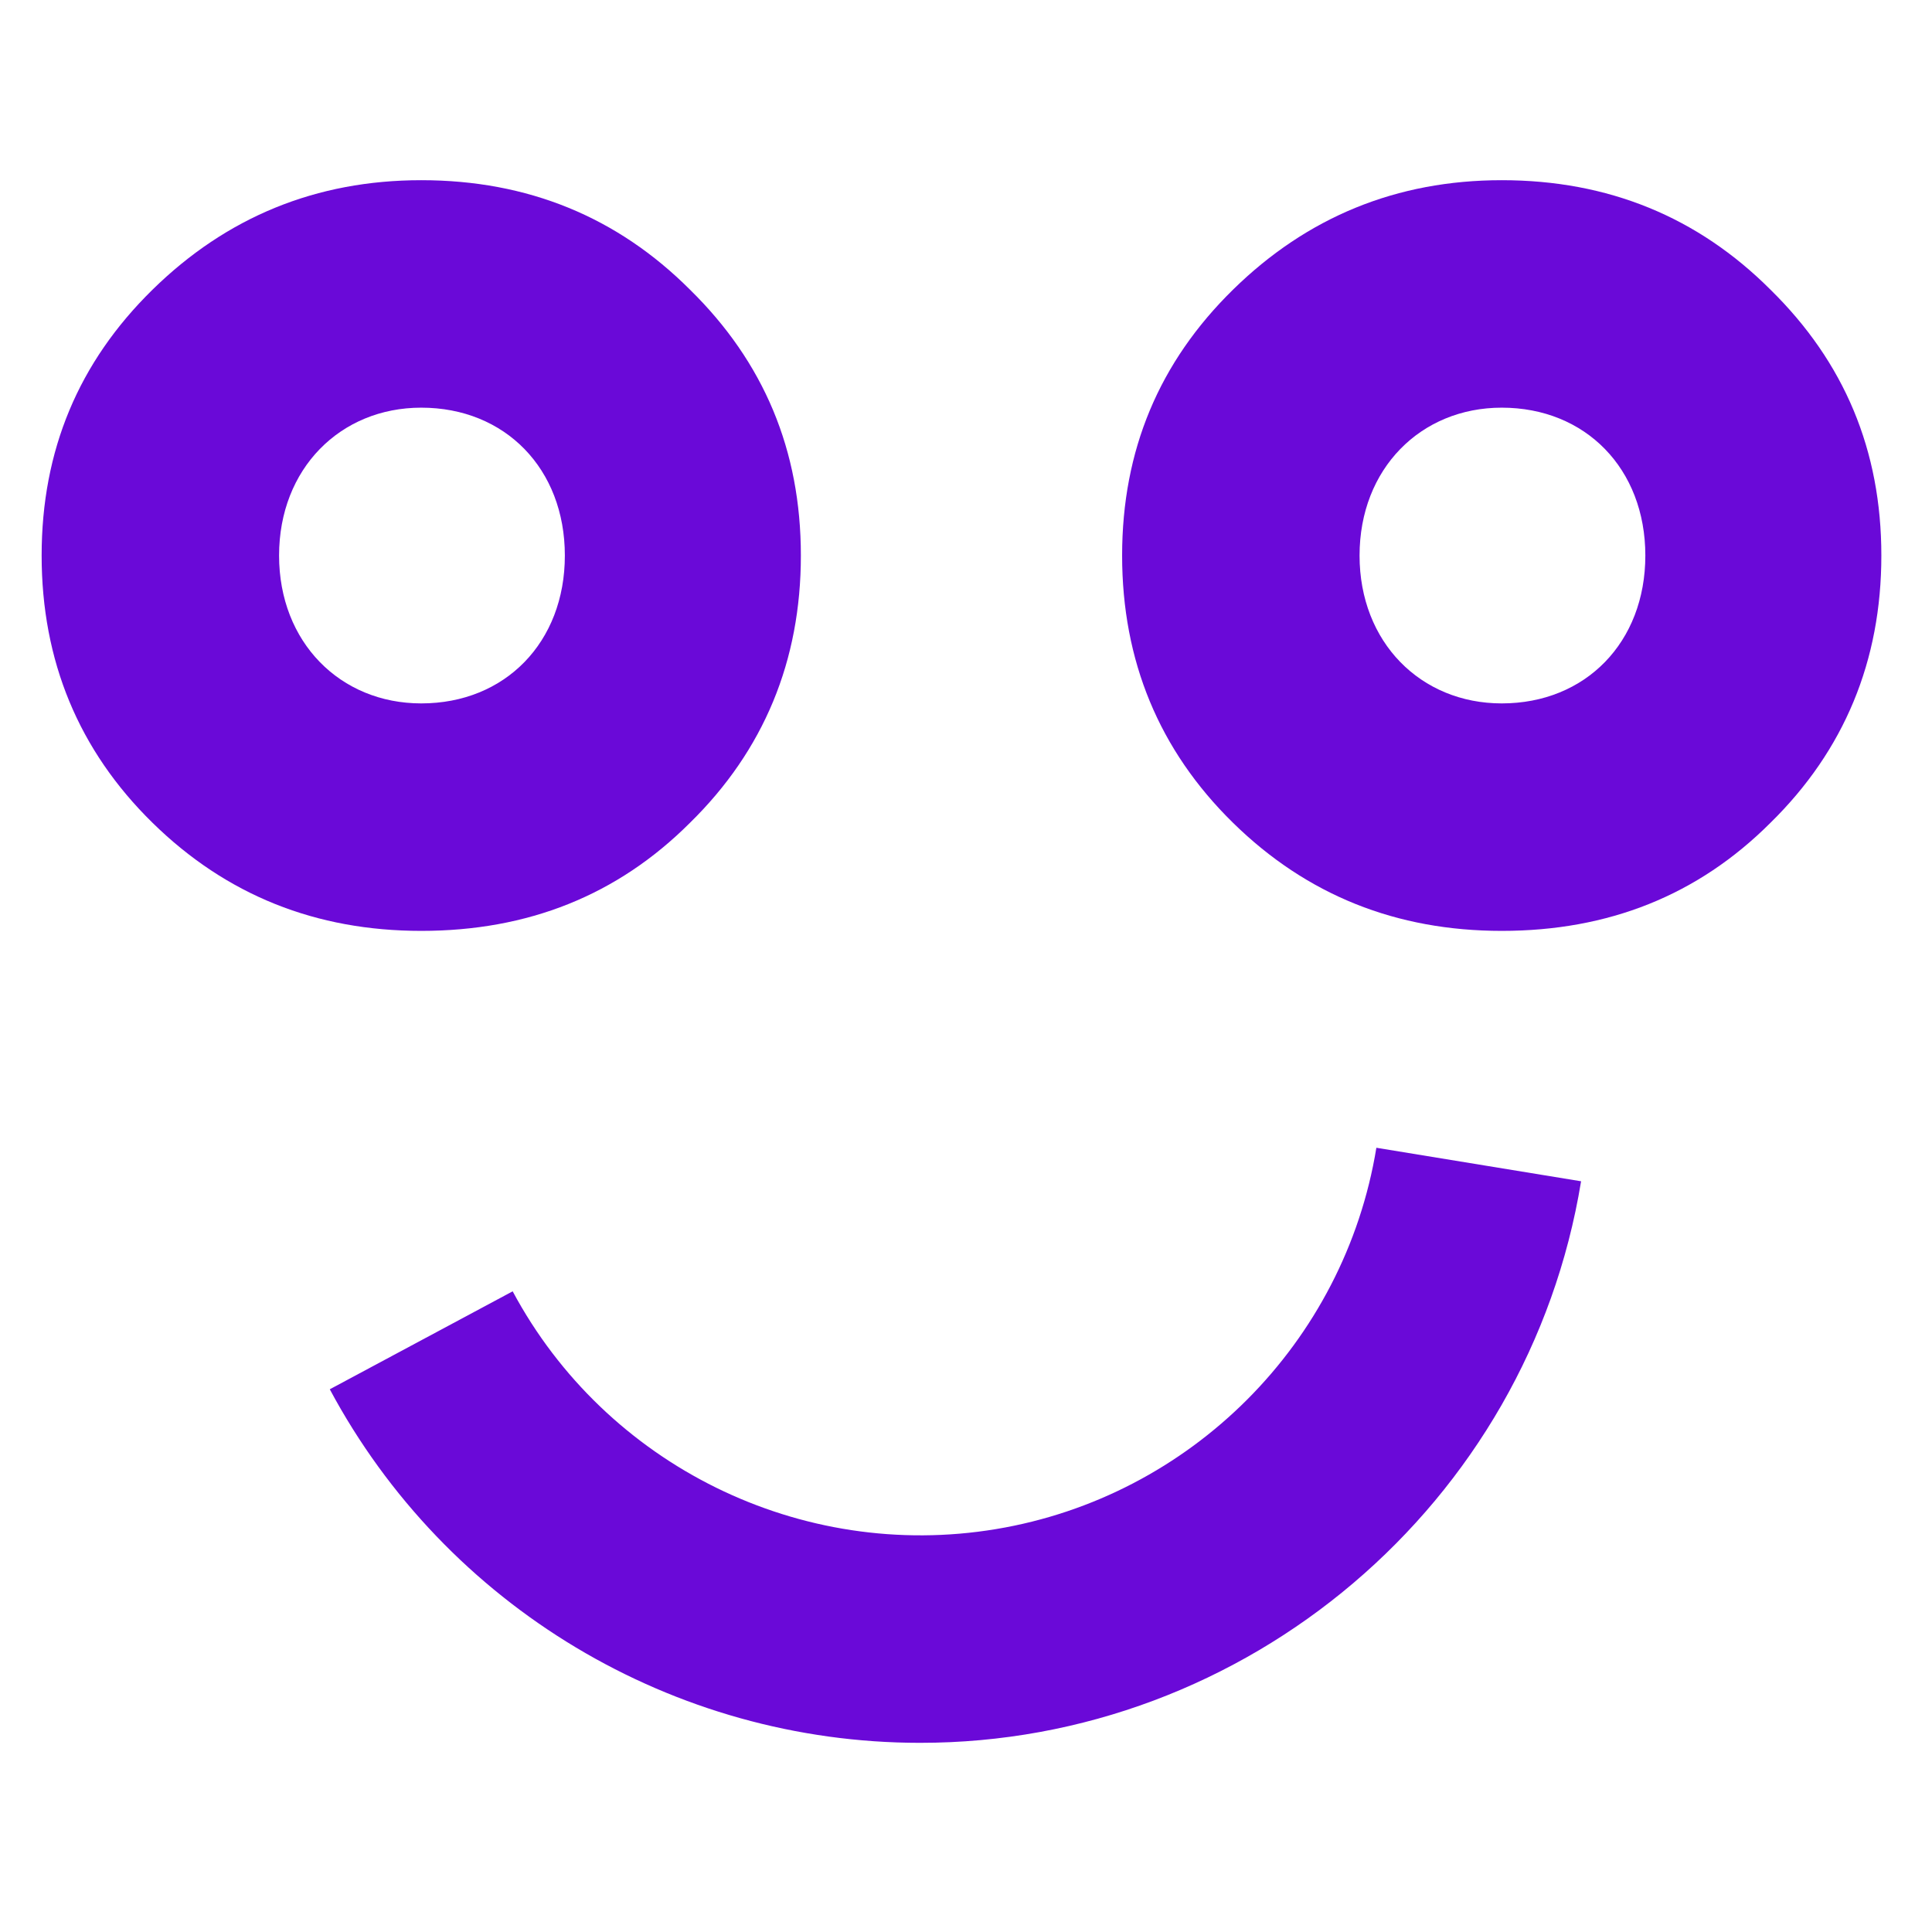 <?xml version="1.0" encoding="UTF-8" standalone="no"?><!DOCTYPE svg PUBLIC "-//W3C//DTD SVG 1.1//EN" "http://www.w3.org/Graphics/SVG/1.1/DTD/svg11.dtd"><svg width="100%" height="100%" viewBox="0 0 215 215" version="1.1" xmlns="http://www.w3.org/2000/svg" xmlns:xlink="http://www.w3.org/1999/xlink" xml:space="preserve" xmlns:serif="http://www.serif.com/" style="fill-rule:evenodd;clip-rule:evenodd;stroke-linejoin:round;stroke-miterlimit:2;"><g transform="matrix(1,0,0,1,-0.731,2.607)"><g transform="matrix(4.167,0,0,4.167,63.59,59.215)"><path d="M0,0C0,-2.316 -1.594,-3.949 -3.835,-3.949C-5.999,-3.949 -7.632,-2.316 -7.632,0C-7.632,2.316 -5.999,3.949 -3.835,3.949C-1.594,3.949 0,2.316 0,0M-11.011,7.138C-12.986,5.202 -13.973,2.81 -13.973,0C-13.973,-2.81 -12.986,-5.164 -11.011,-7.101C-9.037,-9.037 -6.645,-10.024 -3.835,-10.024C-0.987,-10.024 1.405,-9.037 3.341,-7.101C5.316,-5.164 6.303,-2.81 6.303,0C6.303,2.81 5.316,5.202 3.341,7.138C1.405,9.074 -0.987,10.024 -3.835,10.024C-6.645,10.024 -9.037,9.074 -11.011,7.138" style="fill:rgb(106,9,216);fill-rule:nonzero;"/></g><g transform="matrix(4.167,0,0,4.167,183.83,59.215)"><path d="M0,0C0,-2.316 -1.595,-3.949 -3.835,-3.949C-5.999,-3.949 -7.632,-2.316 -7.632,0C-7.632,2.316 -5.999,3.949 -3.835,3.949C-1.595,3.949 0,2.316 0,0M-11.011,7.138C-12.986,5.202 -13.973,2.81 -13.973,0C-13.973,-2.81 -12.986,-5.164 -11.011,-7.101C-9.037,-9.037 -6.645,-10.024 -3.835,-10.024C-0.987,-10.024 1.405,-9.037 3.341,-7.101C5.315,-5.164 6.303,-2.81 6.303,0C6.303,2.81 5.315,5.202 3.341,7.138C1.405,9.074 -0.987,10.024 -3.835,10.024C-6.645,10.024 -9.037,9.074 -11.011,7.138" style="fill:rgb(106,9,216);fill-rule:nonzero;"/></g><g transform="matrix(4.167,0,0,4.167,103.09,125.12)"><path d="M0,15.892C-6.582,15.89 -12.651,12.253 -15.757,6.45L-10.873,3.834C-8.383,8.486 -3.171,11.05 2.034,10.184C7.24,9.32 11.342,5.208 12.193,-0L17.66,0.895C16.253,9.511 8.73,15.899 0,15.892" style="fill:rgb(106,9,216);fill-rule:nonzero;"/></g></g></svg>